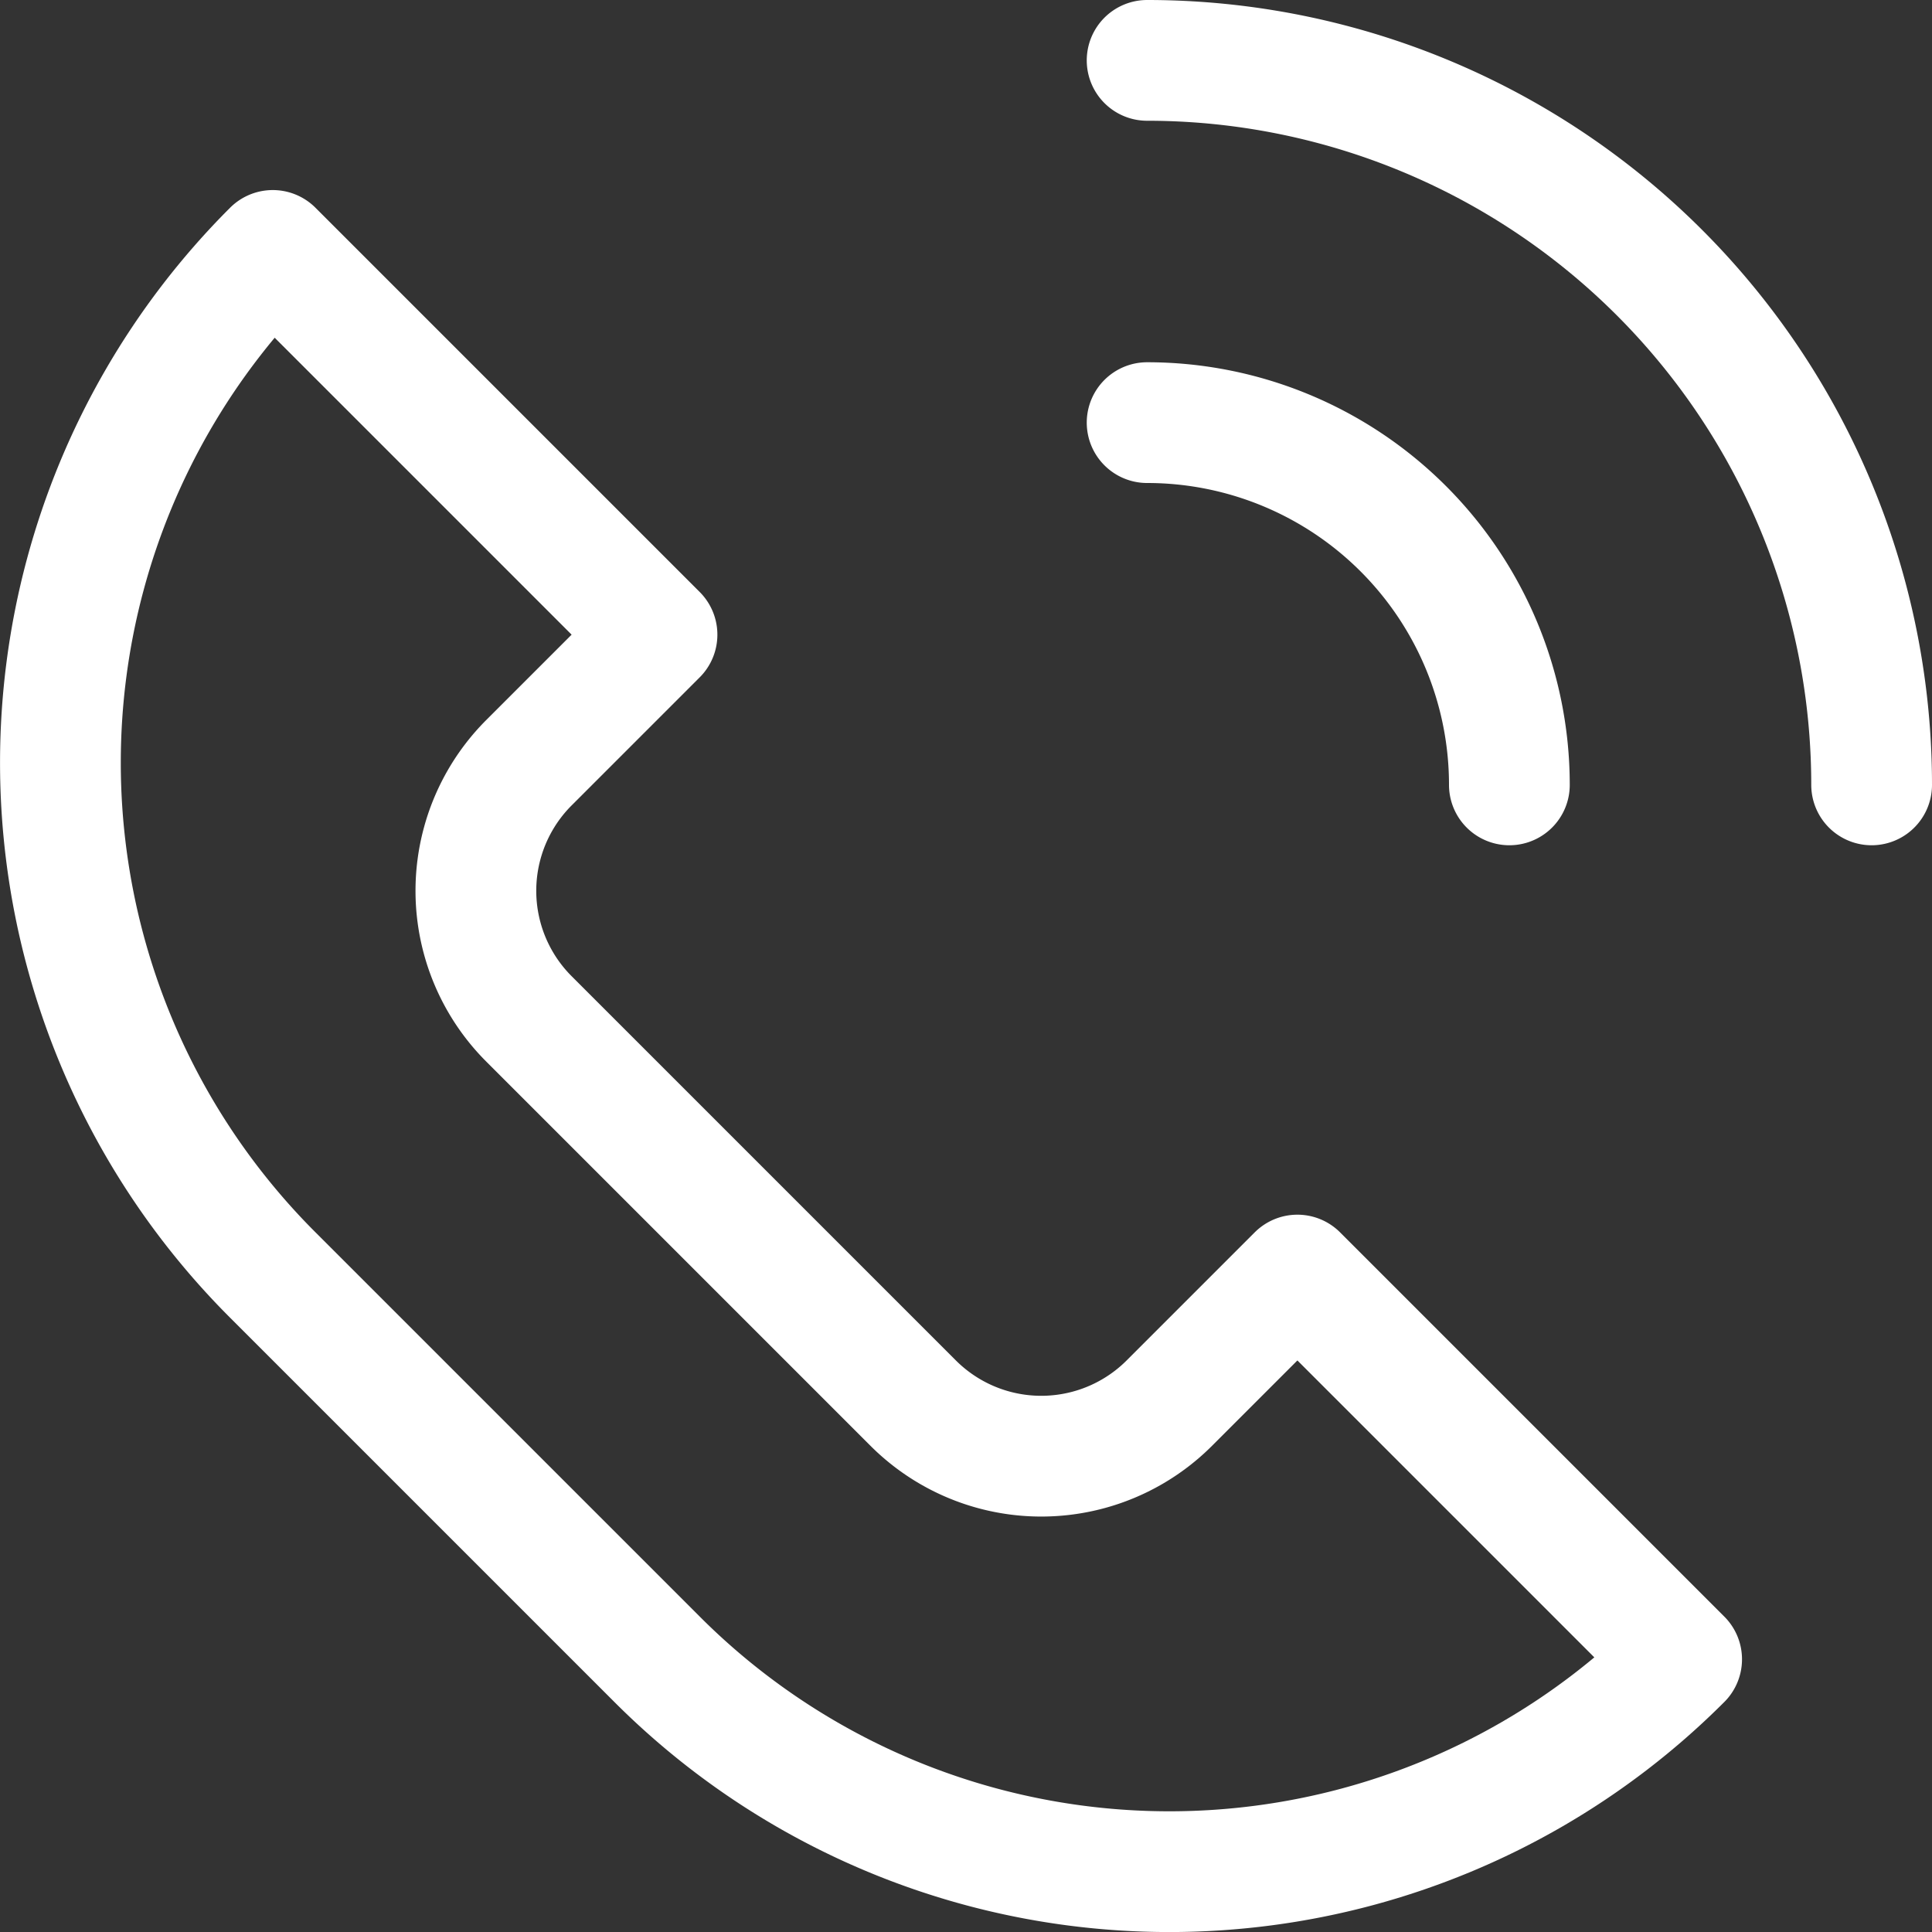 <svg xmlns="http://www.w3.org/2000/svg" width="32" height="32" viewBox="0 0 32 32">
  <rect x="0" y="0" width="32" height="32" fill="#333333" stroke="none"/>
  <g id="Component_4_7" data-name="Component 4 – 7" transform="translate(1 1)">
    <path id="Path_30" data-name="Path 30" d="M-1414.615,591.254l-6.364-6.364a11.993,11.993,0,0,1,0-16.97l6.364,6.364-2.121,2.121a3,3,0,0,0,0,4.243l6.364,6.364a3,3,0,0,0,4.243,0l2.121-2.121,6.364,6.364A11.992,11.992,0,0,1-1414.615,591.254Z" transform="translate(1424.497 -564.772)" fill="none" stroke="#fff" stroke-linecap="round" stroke-linejoin="round" stroke-width="2"/>
    <path id="Path_31" data-name="Path 31" d="M-1316.494,549.029a12,12,0,0,1,12,12" transform="translate(1334.494 -549.029)" fill="none" stroke="#fff" stroke-linecap="round" stroke-linejoin="round" stroke-width="2"/>
    <path id="Path_32" data-name="Path 32" d="M-1310.494,591.029a6,6,0,0,0-6-6" transform="translate(1334.494 -579.029)" fill="none" stroke="#fff" stroke-linecap="round" stroke-linejoin="round" stroke-width="2"/>
  </g>
</svg>
